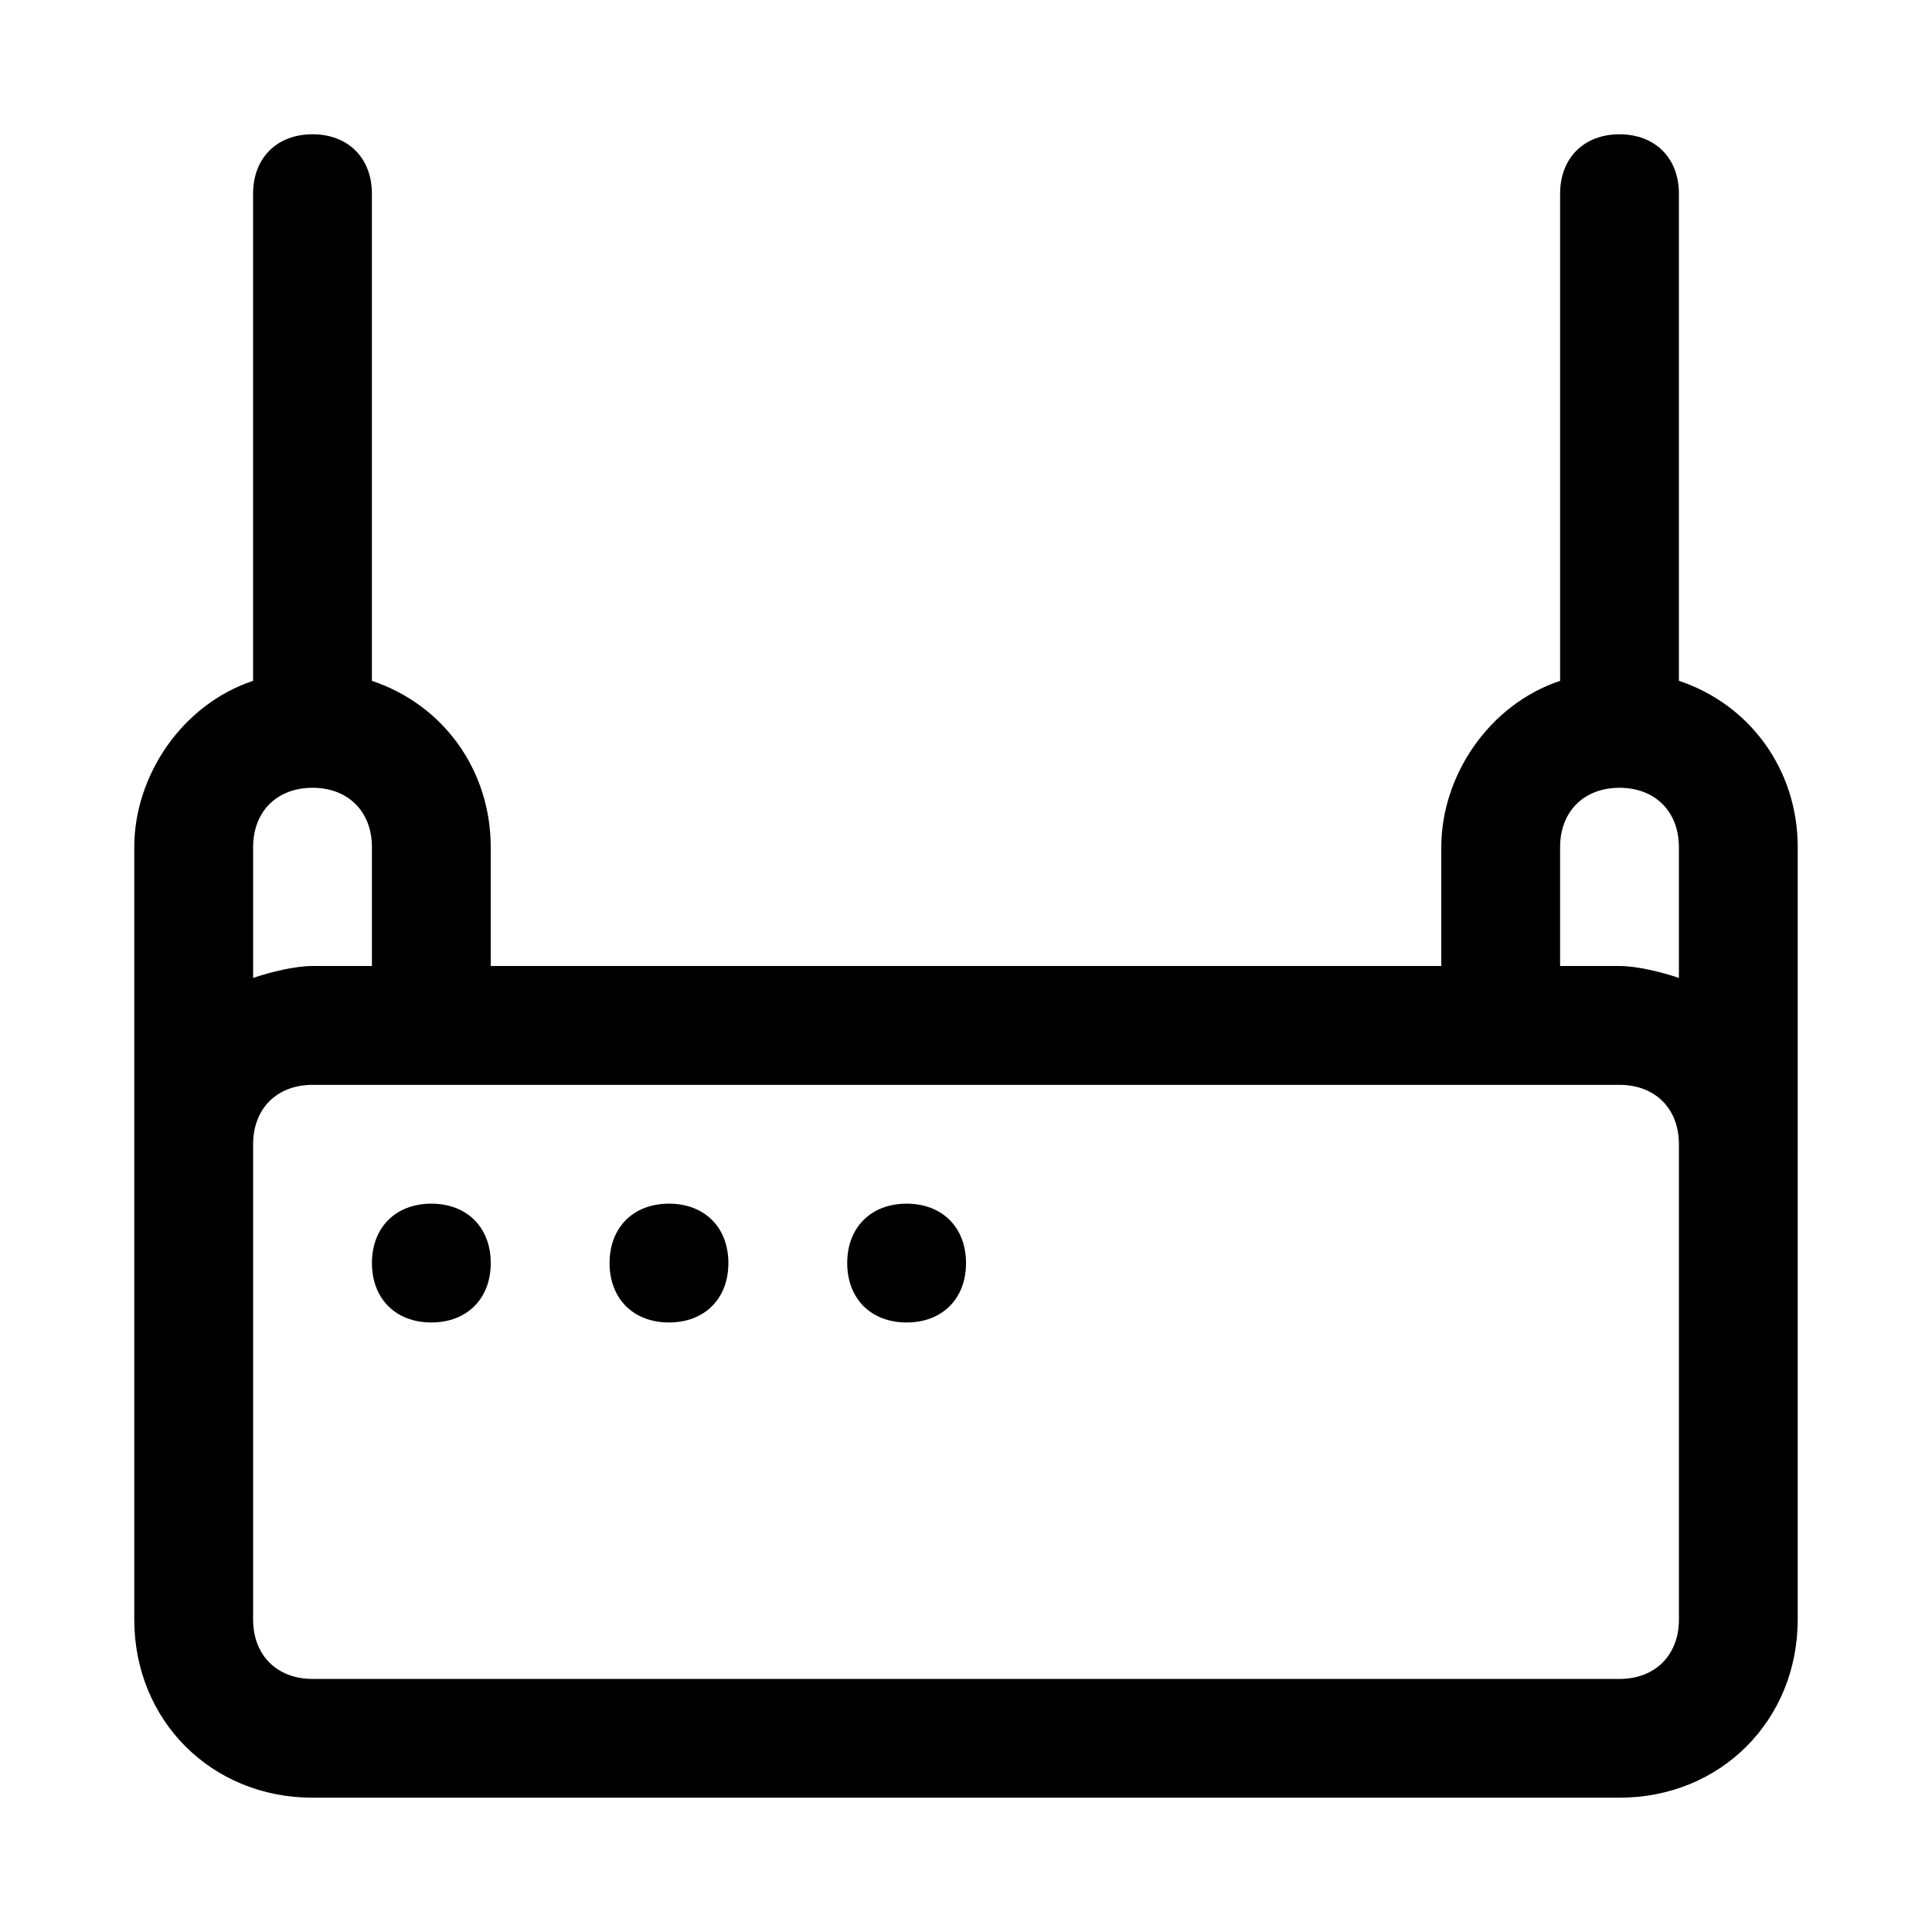 <?xml version="1.0" encoding="UTF-8"?>
<!-- Uploaded to: SVG Repo, www.svgrepo.com, Generator: SVG Repo Mixer Tools -->
<svg fill="#000000" width="800px" height="800px" version="1.1" viewBox="144 144 512 512" xmlns="http://www.w3.org/2000/svg">
 <path d="m588.93 324.43v-3.148-125.95c0-9.445-6.297-15.742-15.742-15.742-9.445 0-15.742 6.297-15.742 15.742v125.95 3.148c-18.895 6.297-31.488 25.191-31.488 44.082v31.488l-251.91 0.004v-31.488c0-20.469-12.594-37.785-31.488-44.082v-3.148-125.96c0-9.445-6.297-15.742-15.742-15.742-9.449 0-15.746 6.297-15.746 15.742v125.95 3.148c-18.895 6.297-31.488 25.191-31.488 44.082v204.67c0 26.766 20.469 47.23 47.23 47.23h346.37c26.766 0 47.23-20.469 47.23-47.23l0.004-204.67c0-20.469-12.594-37.785-31.488-44.086zm-31.488 44.086c0-9.445 6.297-15.742 15.742-15.742 9.445 0 15.742 6.297 15.742 15.742v34.637c-4.723-1.574-11.02-3.148-15.742-3.148h-15.742zm-330.62-15.746c9.445 0 15.742 6.297 15.742 15.742v31.488l-15.742 0.004c-4.723 0-11.02 1.574-15.742 3.148v-34.637c0-9.449 6.297-15.746 15.742-15.746zm362.11 220.42c0 9.445-6.297 15.742-15.742 15.742h-346.37c-9.445 0-15.742-6.297-15.742-15.742v-125.95c0-9.445 6.297-15.742 15.742-15.742h346.37c9.445 0 15.742 6.297 15.742 15.742zm-314.88-94.465c0 9.445-6.297 15.742-15.742 15.742-9.445 0-15.742-6.297-15.742-15.742s6.297-15.742 15.742-15.742c9.445 0 15.742 6.297 15.742 15.742zm62.977 0c0 9.445-6.297 15.742-15.742 15.742s-15.742-6.297-15.742-15.742 6.297-15.742 15.742-15.742 15.742 6.297 15.742 15.742zm62.977 0c0 9.445-6.297 15.742-15.742 15.742-9.445 0-15.742-6.297-15.742-15.742s6.297-15.742 15.742-15.742c9.441 0 15.742 6.297 15.742 15.742z"/>
</svg>